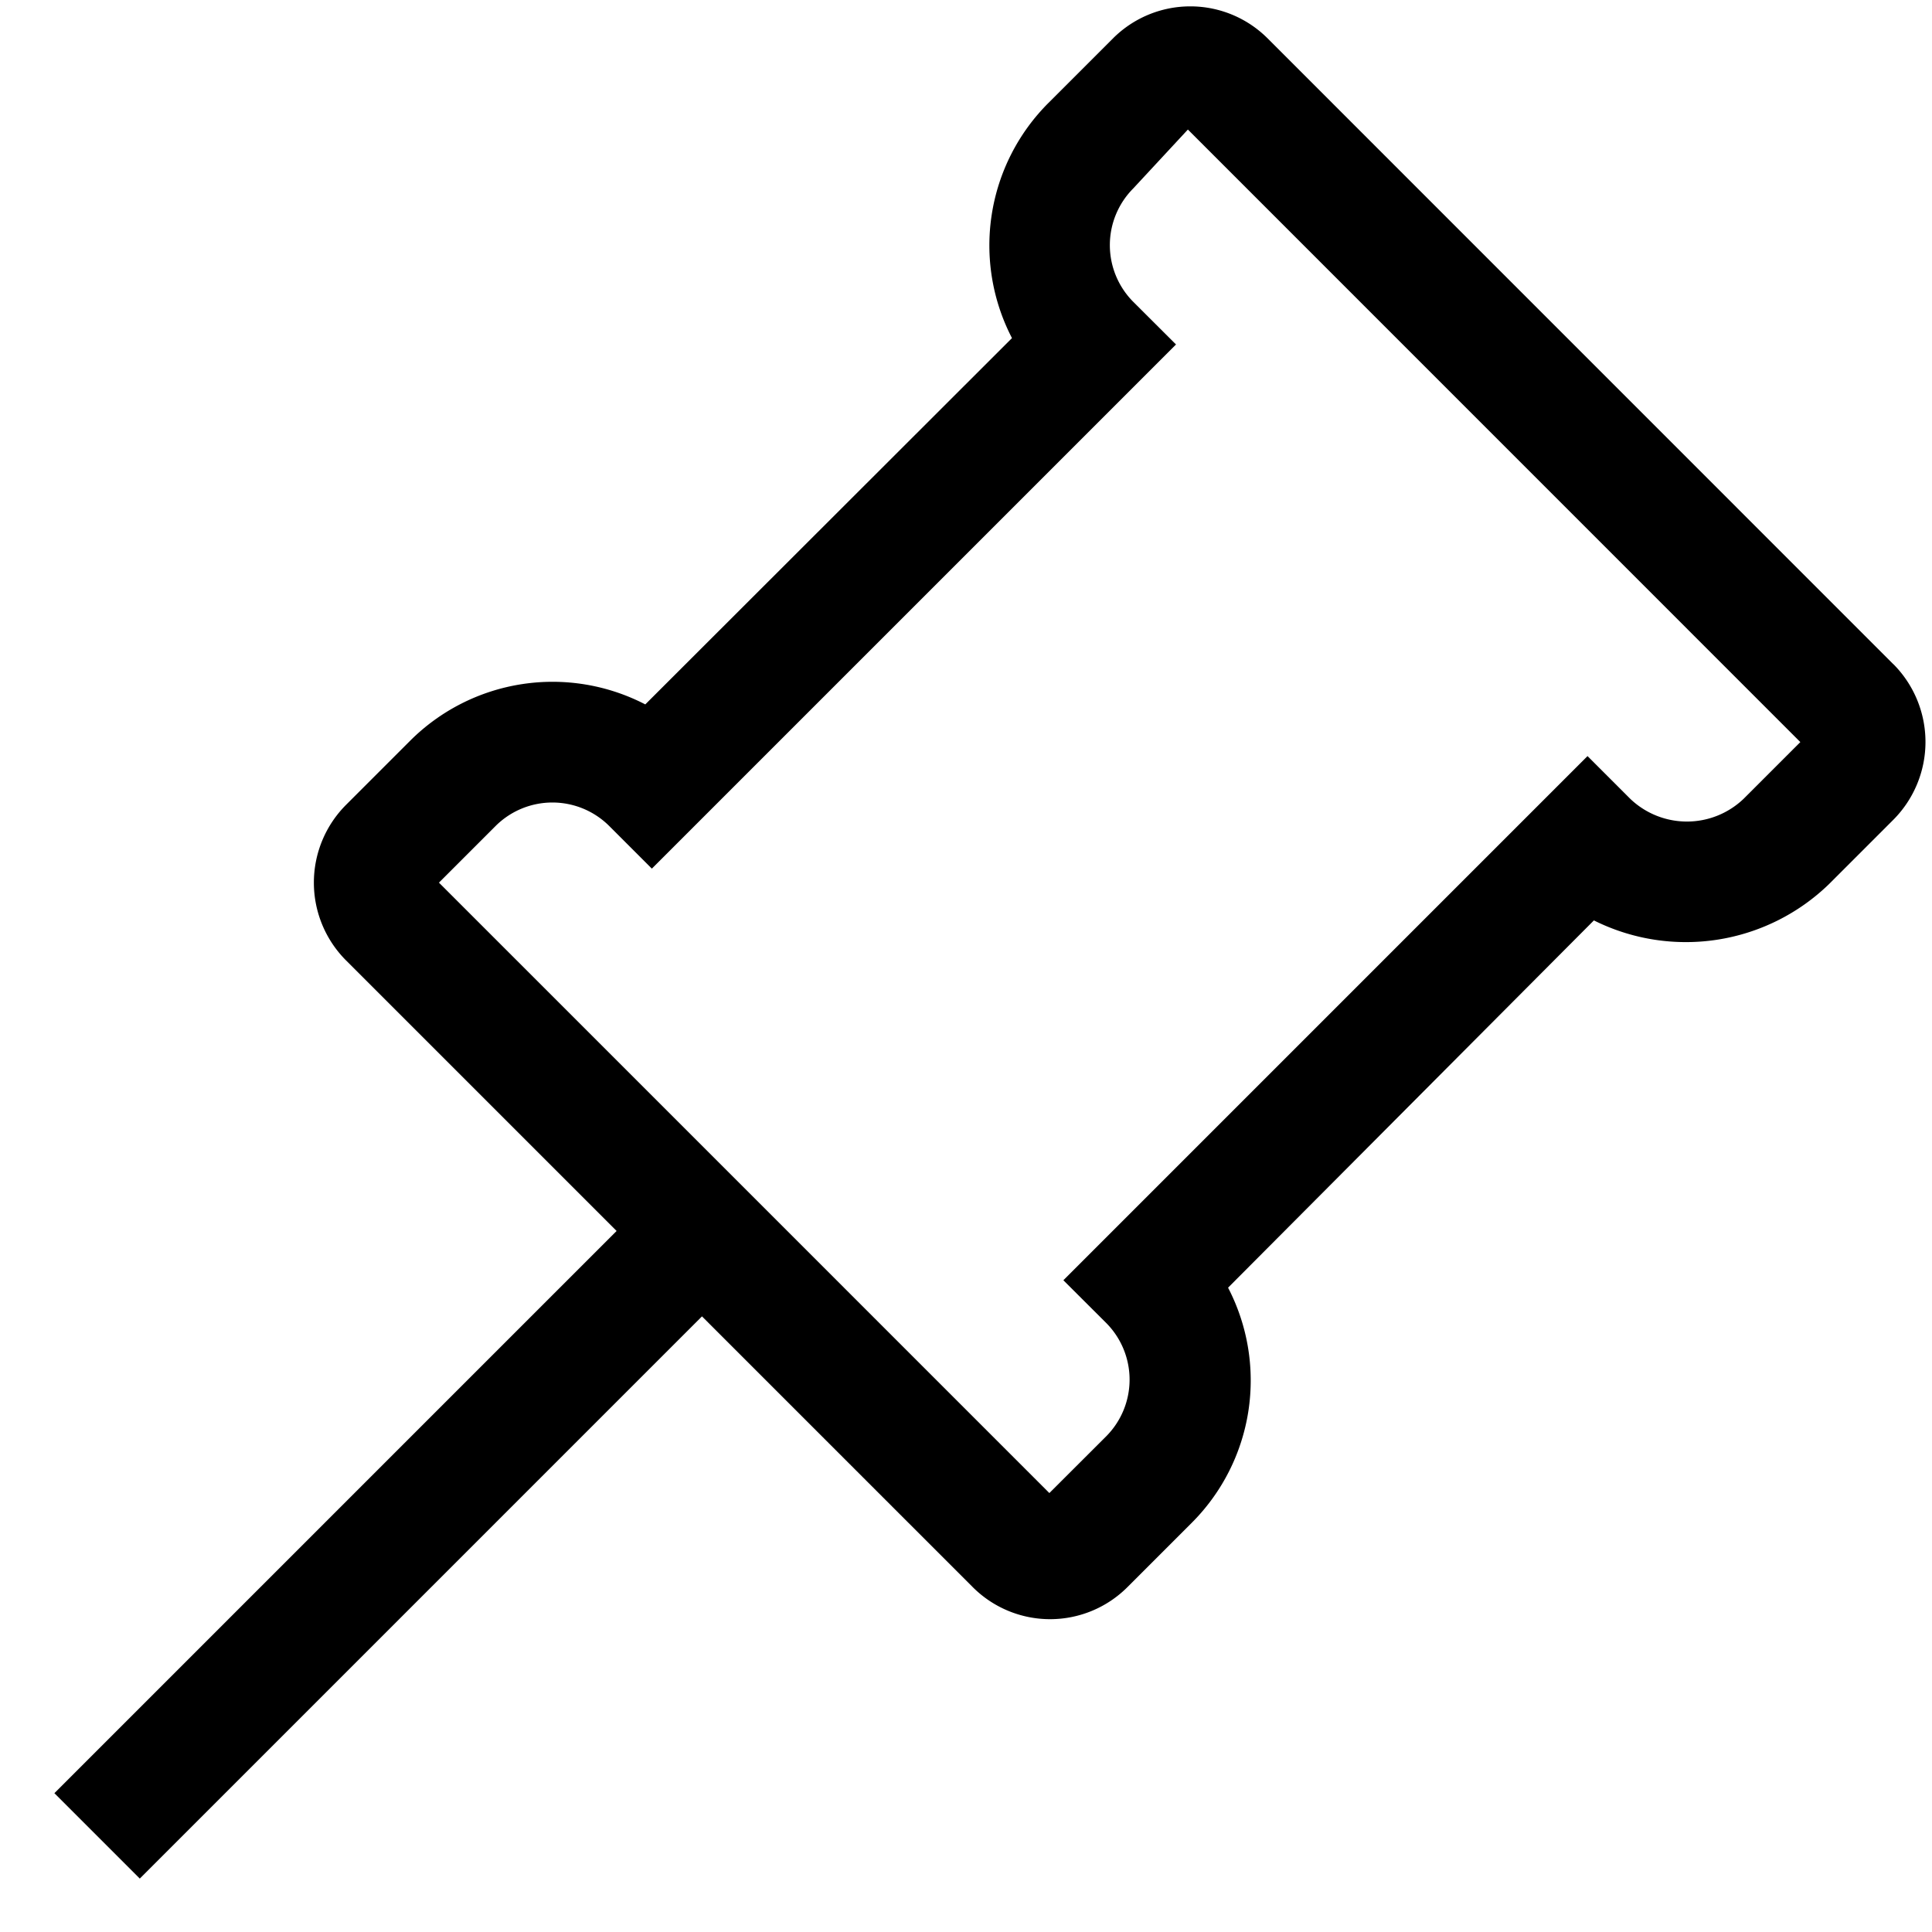 <svg rpl="" fill="currentColor" height="16" icon-name="pin-outline" viewBox="0 0 20 20" width="16" xmlns="http://www.w3.org/2000/svg">
      <path d="M19.6 6.876 13.125.4a1.132 1.132 0 0 0-1.606 0l-.665.665a2.084 2.084 0 0 0-.378 2.435L6.68 7.292a2.086 2.086 0 0 0-2.432.374l-.665.665a1.14 1.14 0 0 0 0 1.612l2.8 2.8-5.82 5.82.884.884 5.82-5.82 2.8 2.8a1.132 1.132 0 0 0 1.607 0l.665-.665a2.084 2.084 0 0 0 .374-2.432L16.5 9.528a2.129 2.129 0 0 0 2.433-.375l.666-.666a1.142 1.142 0 0 0 .002-1.611Zm-1.55 1.393a.849.849 0 0 1-1.174 0l-.442-.442-5.426 5.426.443.442a.832.832 0 0 1 0 1.174l-.588.587-6.319-6.319.587-.587a.833.833 0 0 1 1.175 0l.442.442 5.426-5.426-.442-.441a.832.832 0 0 1 0-1.175l.565-.609 6.34 6.341-.587.587Z"></path>
    </svg>